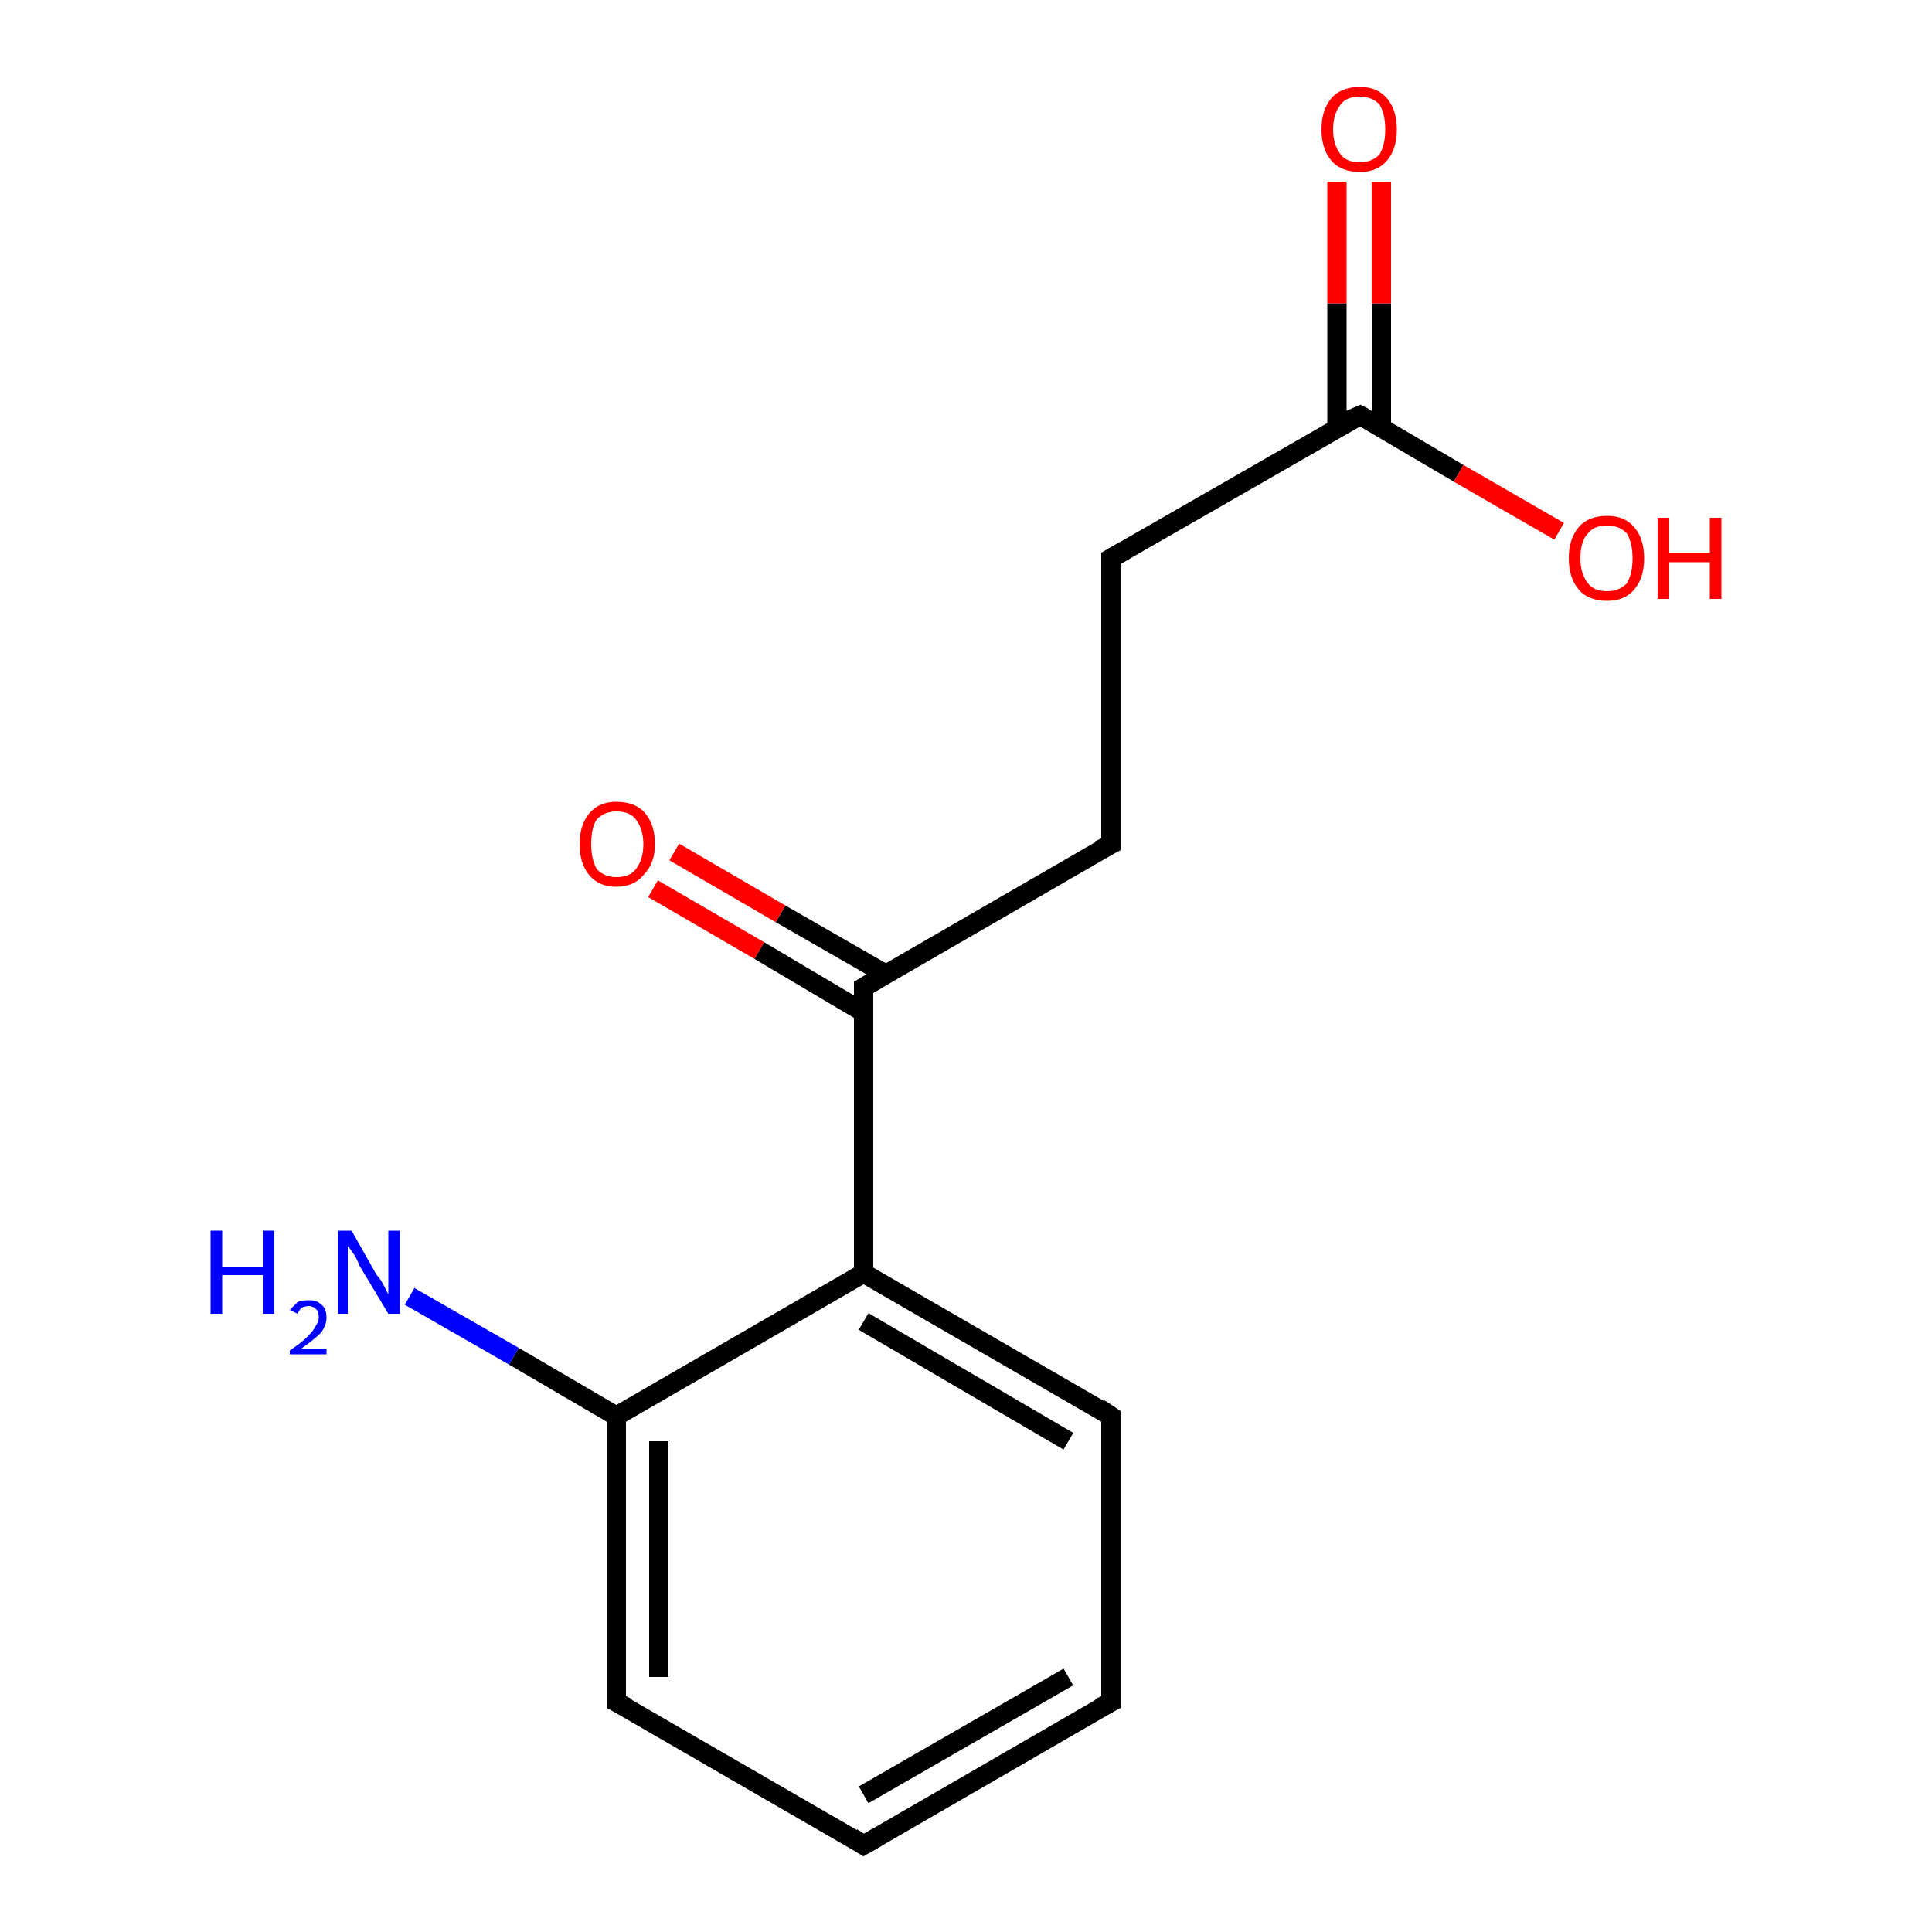 <?xml version='1.0' encoding='iso-8859-1'?>
<svg version='1.1' baseProfile='full'
              xmlns='http://www.w3.org/2000/svg'
                      xmlns:rdkit='http://www.rdkit.org/xml'
                      xmlns:xlink='http://www.w3.org/1999/xlink'
                  xml:space='preserve'
width='100px' height='100px' viewBox='0 0 100 100'>
<!-- END OF HEADER -->
<rect style='opacity:1.0;fill:#FFFFFF;stroke:none' width='100.0' height='100.0' x='0.0' y='0.0'> </rect>
<path class='bond-0 atom-0 atom-1' d='M 57.5,28.9 L 57.5,43.7' style='fill:none;fill-rule:evenodd;stroke:#000000;stroke-width:1.0px;stroke-linecap:butt;stroke-linejoin:miter;stroke-opacity:1' />
<path class='bond-1 atom-0 atom-8' d='M 57.5,28.9 L 70.4,21.5' style='fill:none;fill-rule:evenodd;stroke:#000000;stroke-width:1.0px;stroke-linecap:butt;stroke-linejoin:miter;stroke-opacity:1' />
<path class='bond-2 atom-1 atom-11' d='M 57.5,43.7 L 44.7,51.1' style='fill:none;fill-rule:evenodd;stroke:#000000;stroke-width:1.0px;stroke-linecap:butt;stroke-linejoin:miter;stroke-opacity:1' />
<path class='bond-3 atom-2 atom-3' d='M 31.9,73.3 L 31.9,88.1' style='fill:none;fill-rule:evenodd;stroke:#000000;stroke-width:1.0px;stroke-linecap:butt;stroke-linejoin:miter;stroke-opacity:1' />
<path class='bond-3 atom-2 atom-3' d='M 34.1,74.6 L 34.1,86.8' style='fill:none;fill-rule:evenodd;stroke:#000000;stroke-width:1.0px;stroke-linecap:butt;stroke-linejoin:miter;stroke-opacity:1' />
<path class='bond-4 atom-2 atom-7' d='M 31.9,73.3 L 44.7,65.9' style='fill:none;fill-rule:evenodd;stroke:#000000;stroke-width:1.0px;stroke-linecap:butt;stroke-linejoin:miter;stroke-opacity:1' />
<path class='bond-5 atom-2 atom-13' d='M 31.9,73.3 L 26.6,70.2' style='fill:none;fill-rule:evenodd;stroke:#000000;stroke-width:1.0px;stroke-linecap:butt;stroke-linejoin:miter;stroke-opacity:1' />
<path class='bond-5 atom-2 atom-13' d='M 26.6,70.2 L 21.2,67.1' style='fill:none;fill-rule:evenodd;stroke:#0000FF;stroke-width:1.0px;stroke-linecap:butt;stroke-linejoin:miter;stroke-opacity:1' />
<path class='bond-6 atom-3 atom-4' d='M 31.9,88.1 L 44.7,95.5' style='fill:none;fill-rule:evenodd;stroke:#000000;stroke-width:1.0px;stroke-linecap:butt;stroke-linejoin:miter;stroke-opacity:1' />
<path class='bond-7 atom-4 atom-5' d='M 44.7,95.5 L 57.5,88.1' style='fill:none;fill-rule:evenodd;stroke:#000000;stroke-width:1.0px;stroke-linecap:butt;stroke-linejoin:miter;stroke-opacity:1' />
<path class='bond-7 atom-4 atom-5' d='M 44.7,92.9 L 55.3,86.8' style='fill:none;fill-rule:evenodd;stroke:#000000;stroke-width:1.0px;stroke-linecap:butt;stroke-linejoin:miter;stroke-opacity:1' />
<path class='bond-8 atom-5 atom-6' d='M 57.5,88.1 L 57.5,73.3' style='fill:none;fill-rule:evenodd;stroke:#000000;stroke-width:1.0px;stroke-linecap:butt;stroke-linejoin:miter;stroke-opacity:1' />
<path class='bond-9 atom-6 atom-7' d='M 57.5,73.3 L 44.7,65.9' style='fill:none;fill-rule:evenodd;stroke:#000000;stroke-width:1.0px;stroke-linecap:butt;stroke-linejoin:miter;stroke-opacity:1' />
<path class='bond-9 atom-6 atom-7' d='M 55.3,74.6 L 44.7,68.4' style='fill:none;fill-rule:evenodd;stroke:#000000;stroke-width:1.0px;stroke-linecap:butt;stroke-linejoin:miter;stroke-opacity:1' />
<path class='bond-10 atom-7 atom-11' d='M 44.7,65.9 L 44.7,51.1' style='fill:none;fill-rule:evenodd;stroke:#000000;stroke-width:1.0px;stroke-linecap:butt;stroke-linejoin:miter;stroke-opacity:1' />
<path class='bond-11 atom-8 atom-9' d='M 71.5,22.1 L 71.5,15.7' style='fill:none;fill-rule:evenodd;stroke:#000000;stroke-width:1.0px;stroke-linecap:butt;stroke-linejoin:miter;stroke-opacity:1' />
<path class='bond-11 atom-8 atom-9' d='M 71.5,15.7 L 71.5,9.4' style='fill:none;fill-rule:evenodd;stroke:#FF0000;stroke-width:1.0px;stroke-linecap:butt;stroke-linejoin:miter;stroke-opacity:1' />
<path class='bond-11 atom-8 atom-9' d='M 69.2,22.1 L 69.2,15.7' style='fill:none;fill-rule:evenodd;stroke:#000000;stroke-width:1.0px;stroke-linecap:butt;stroke-linejoin:miter;stroke-opacity:1' />
<path class='bond-11 atom-8 atom-9' d='M 69.2,15.7 L 69.2,9.4' style='fill:none;fill-rule:evenodd;stroke:#FF0000;stroke-width:1.0px;stroke-linecap:butt;stroke-linejoin:miter;stroke-opacity:1' />
<path class='bond-12 atom-8 atom-10' d='M 70.4,21.5 L 75.5,24.5' style='fill:none;fill-rule:evenodd;stroke:#000000;stroke-width:1.0px;stroke-linecap:butt;stroke-linejoin:miter;stroke-opacity:1' />
<path class='bond-12 atom-8 atom-10' d='M 75.5,24.5 L 80.7,27.5' style='fill:none;fill-rule:evenodd;stroke:#FF0000;stroke-width:1.0px;stroke-linecap:butt;stroke-linejoin:miter;stroke-opacity:1' />
<path class='bond-13 atom-11 atom-12' d='M 45.8,50.4 L 40.4,47.3' style='fill:none;fill-rule:evenodd;stroke:#000000;stroke-width:1.0px;stroke-linecap:butt;stroke-linejoin:miter;stroke-opacity:1' />
<path class='bond-13 atom-11 atom-12' d='M 40.4,47.3 L 34.9,44.1' style='fill:none;fill-rule:evenodd;stroke:#FF0000;stroke-width:1.0px;stroke-linecap:butt;stroke-linejoin:miter;stroke-opacity:1' />
<path class='bond-13 atom-11 atom-12' d='M 44.7,52.4 L 39.3,49.2' style='fill:none;fill-rule:evenodd;stroke:#000000;stroke-width:1.0px;stroke-linecap:butt;stroke-linejoin:miter;stroke-opacity:1' />
<path class='bond-13 atom-11 atom-12' d='M 39.3,49.2 L 33.8,46.0' style='fill:none;fill-rule:evenodd;stroke:#FF0000;stroke-width:1.0px;stroke-linecap:butt;stroke-linejoin:miter;stroke-opacity:1' />
<path d='M 57.5,29.6 L 57.5,28.9 L 58.2,28.5' style='fill:none;stroke:#000000;stroke-width:1.0px;stroke-linecap:butt;stroke-linejoin:miter;stroke-opacity:1;' />
<path d='M 57.5,42.9 L 57.5,43.7 L 56.9,44.0' style='fill:none;stroke:#000000;stroke-width:1.0px;stroke-linecap:butt;stroke-linejoin:miter;stroke-opacity:1;' />
<path d='M 31.9,87.3 L 31.9,88.1 L 32.5,88.4' style='fill:none;stroke:#000000;stroke-width:1.0px;stroke-linecap:butt;stroke-linejoin:miter;stroke-opacity:1;' />
<path d='M 44.1,95.1 L 44.7,95.5 L 45.4,95.1' style='fill:none;stroke:#000000;stroke-width:1.0px;stroke-linecap:butt;stroke-linejoin:miter;stroke-opacity:1;' />
<path d='M 56.9,88.4 L 57.5,88.1 L 57.5,87.3' style='fill:none;stroke:#000000;stroke-width:1.0px;stroke-linecap:butt;stroke-linejoin:miter;stroke-opacity:1;' />
<path d='M 57.5,74.0 L 57.5,73.3 L 56.9,72.9' style='fill:none;stroke:#000000;stroke-width:1.0px;stroke-linecap:butt;stroke-linejoin:miter;stroke-opacity:1;' />
<path d='M 69.7,21.8 L 70.4,21.5 L 70.6,21.6' style='fill:none;stroke:#000000;stroke-width:1.0px;stroke-linecap:butt;stroke-linejoin:miter;stroke-opacity:1;' />
<path d='M 45.4,50.7 L 44.7,51.1 L 44.7,51.8' style='fill:none;stroke:#000000;stroke-width:1.0px;stroke-linecap:butt;stroke-linejoin:miter;stroke-opacity:1;' />
<path class='atom-9' d='M 68.4 6.7
Q 68.4 5.7, 68.9 5.1
Q 69.4 4.5, 70.4 4.5
Q 71.3 4.5, 71.8 5.1
Q 72.3 5.7, 72.3 6.7
Q 72.3 7.7, 71.8 8.3
Q 71.3 8.9, 70.4 8.9
Q 69.4 8.9, 68.9 8.3
Q 68.4 7.7, 68.4 6.7
M 70.4 8.4
Q 71.0 8.4, 71.4 8.0
Q 71.7 7.5, 71.7 6.7
Q 71.7 5.9, 71.4 5.4
Q 71.0 5.0, 70.4 5.0
Q 69.7 5.0, 69.4 5.4
Q 69.0 5.9, 69.0 6.7
Q 69.0 7.5, 69.4 8.0
Q 69.7 8.4, 70.4 8.4
' fill='#FF0000'/>
<path class='atom-10' d='M 81.2 28.9
Q 81.2 27.9, 81.7 27.3
Q 82.2 26.7, 83.2 26.7
Q 84.1 26.7, 84.6 27.3
Q 85.1 27.9, 85.1 28.9
Q 85.1 29.9, 84.6 30.5
Q 84.1 31.1, 83.2 31.1
Q 82.2 31.1, 81.7 30.5
Q 81.2 29.9, 81.2 28.9
M 83.2 30.6
Q 83.8 30.6, 84.2 30.2
Q 84.5 29.7, 84.5 28.9
Q 84.5 28.1, 84.2 27.6
Q 83.8 27.2, 83.2 27.2
Q 82.5 27.2, 82.2 27.6
Q 81.8 28.0, 81.8 28.9
Q 81.8 29.7, 82.2 30.2
Q 82.5 30.6, 83.2 30.6
' fill='#FF0000'/>
<path class='atom-10' d='M 85.8 26.8
L 86.4 26.8
L 86.4 28.6
L 88.5 28.6
L 88.5 26.8
L 89.1 26.8
L 89.1 31.0
L 88.5 31.0
L 88.5 29.1
L 86.4 29.1
L 86.4 31.0
L 85.8 31.0
L 85.8 26.8
' fill='#FF0000'/>
<path class='atom-12' d='M 30.0 43.7
Q 30.0 42.7, 30.5 42.1
Q 31.0 41.5, 31.9 41.5
Q 32.9 41.5, 33.4 42.1
Q 33.9 42.7, 33.9 43.7
Q 33.9 44.7, 33.3 45.3
Q 32.8 45.9, 31.9 45.9
Q 31.0 45.9, 30.5 45.3
Q 30.0 44.7, 30.0 43.7
M 31.9 45.4
Q 32.6 45.4, 32.9 45.0
Q 33.3 44.5, 33.3 43.7
Q 33.3 42.9, 32.9 42.4
Q 32.6 42.0, 31.9 42.0
Q 31.3 42.0, 30.9 42.4
Q 30.6 42.8, 30.6 43.7
Q 30.6 44.5, 30.9 45.0
Q 31.3 45.4, 31.9 45.4
' fill='#FF0000'/>
<path class='atom-13' d='M 10.9 63.7
L 11.5 63.7
L 11.5 65.6
L 13.6 65.6
L 13.6 63.7
L 14.2 63.7
L 14.2 68.0
L 13.6 68.0
L 13.6 66.0
L 11.5 66.0
L 11.5 68.0
L 10.9 68.0
L 10.9 63.7
' fill='#0000FF'/>
<path class='atom-13' d='M 15.0 67.8
Q 15.2 67.6, 15.4 67.4
Q 15.6 67.3, 16.0 67.3
Q 16.4 67.3, 16.6 67.5
Q 16.9 67.7, 16.9 68.2
Q 16.9 68.6, 16.6 69.0
Q 16.3 69.3, 15.6 69.8
L 16.9 69.8
L 16.9 70.1
L 15.0 70.1
L 15.0 69.9
Q 15.6 69.5, 15.9 69.2
Q 16.2 68.9, 16.3 68.7
Q 16.5 68.4, 16.5 68.2
Q 16.5 67.9, 16.4 67.8
Q 16.2 67.6, 16.0 67.6
Q 15.8 67.6, 15.6 67.7
Q 15.5 67.8, 15.4 68.0
L 15.0 67.8
' fill='#0000FF'/>
<path class='atom-13' d='M 18.2 63.7
L 19.5 66.0
Q 19.7 66.2, 19.9 66.6
Q 20.1 67.0, 20.1 67.0
L 20.1 63.7
L 20.7 63.7
L 20.7 68.0
L 20.1 68.0
L 18.6 65.5
Q 18.5 65.2, 18.3 64.9
Q 18.1 64.6, 18.0 64.5
L 18.0 68.0
L 17.5 68.0
L 17.5 63.7
L 18.2 63.7
' fill='#0000FF'/>
</svg>
